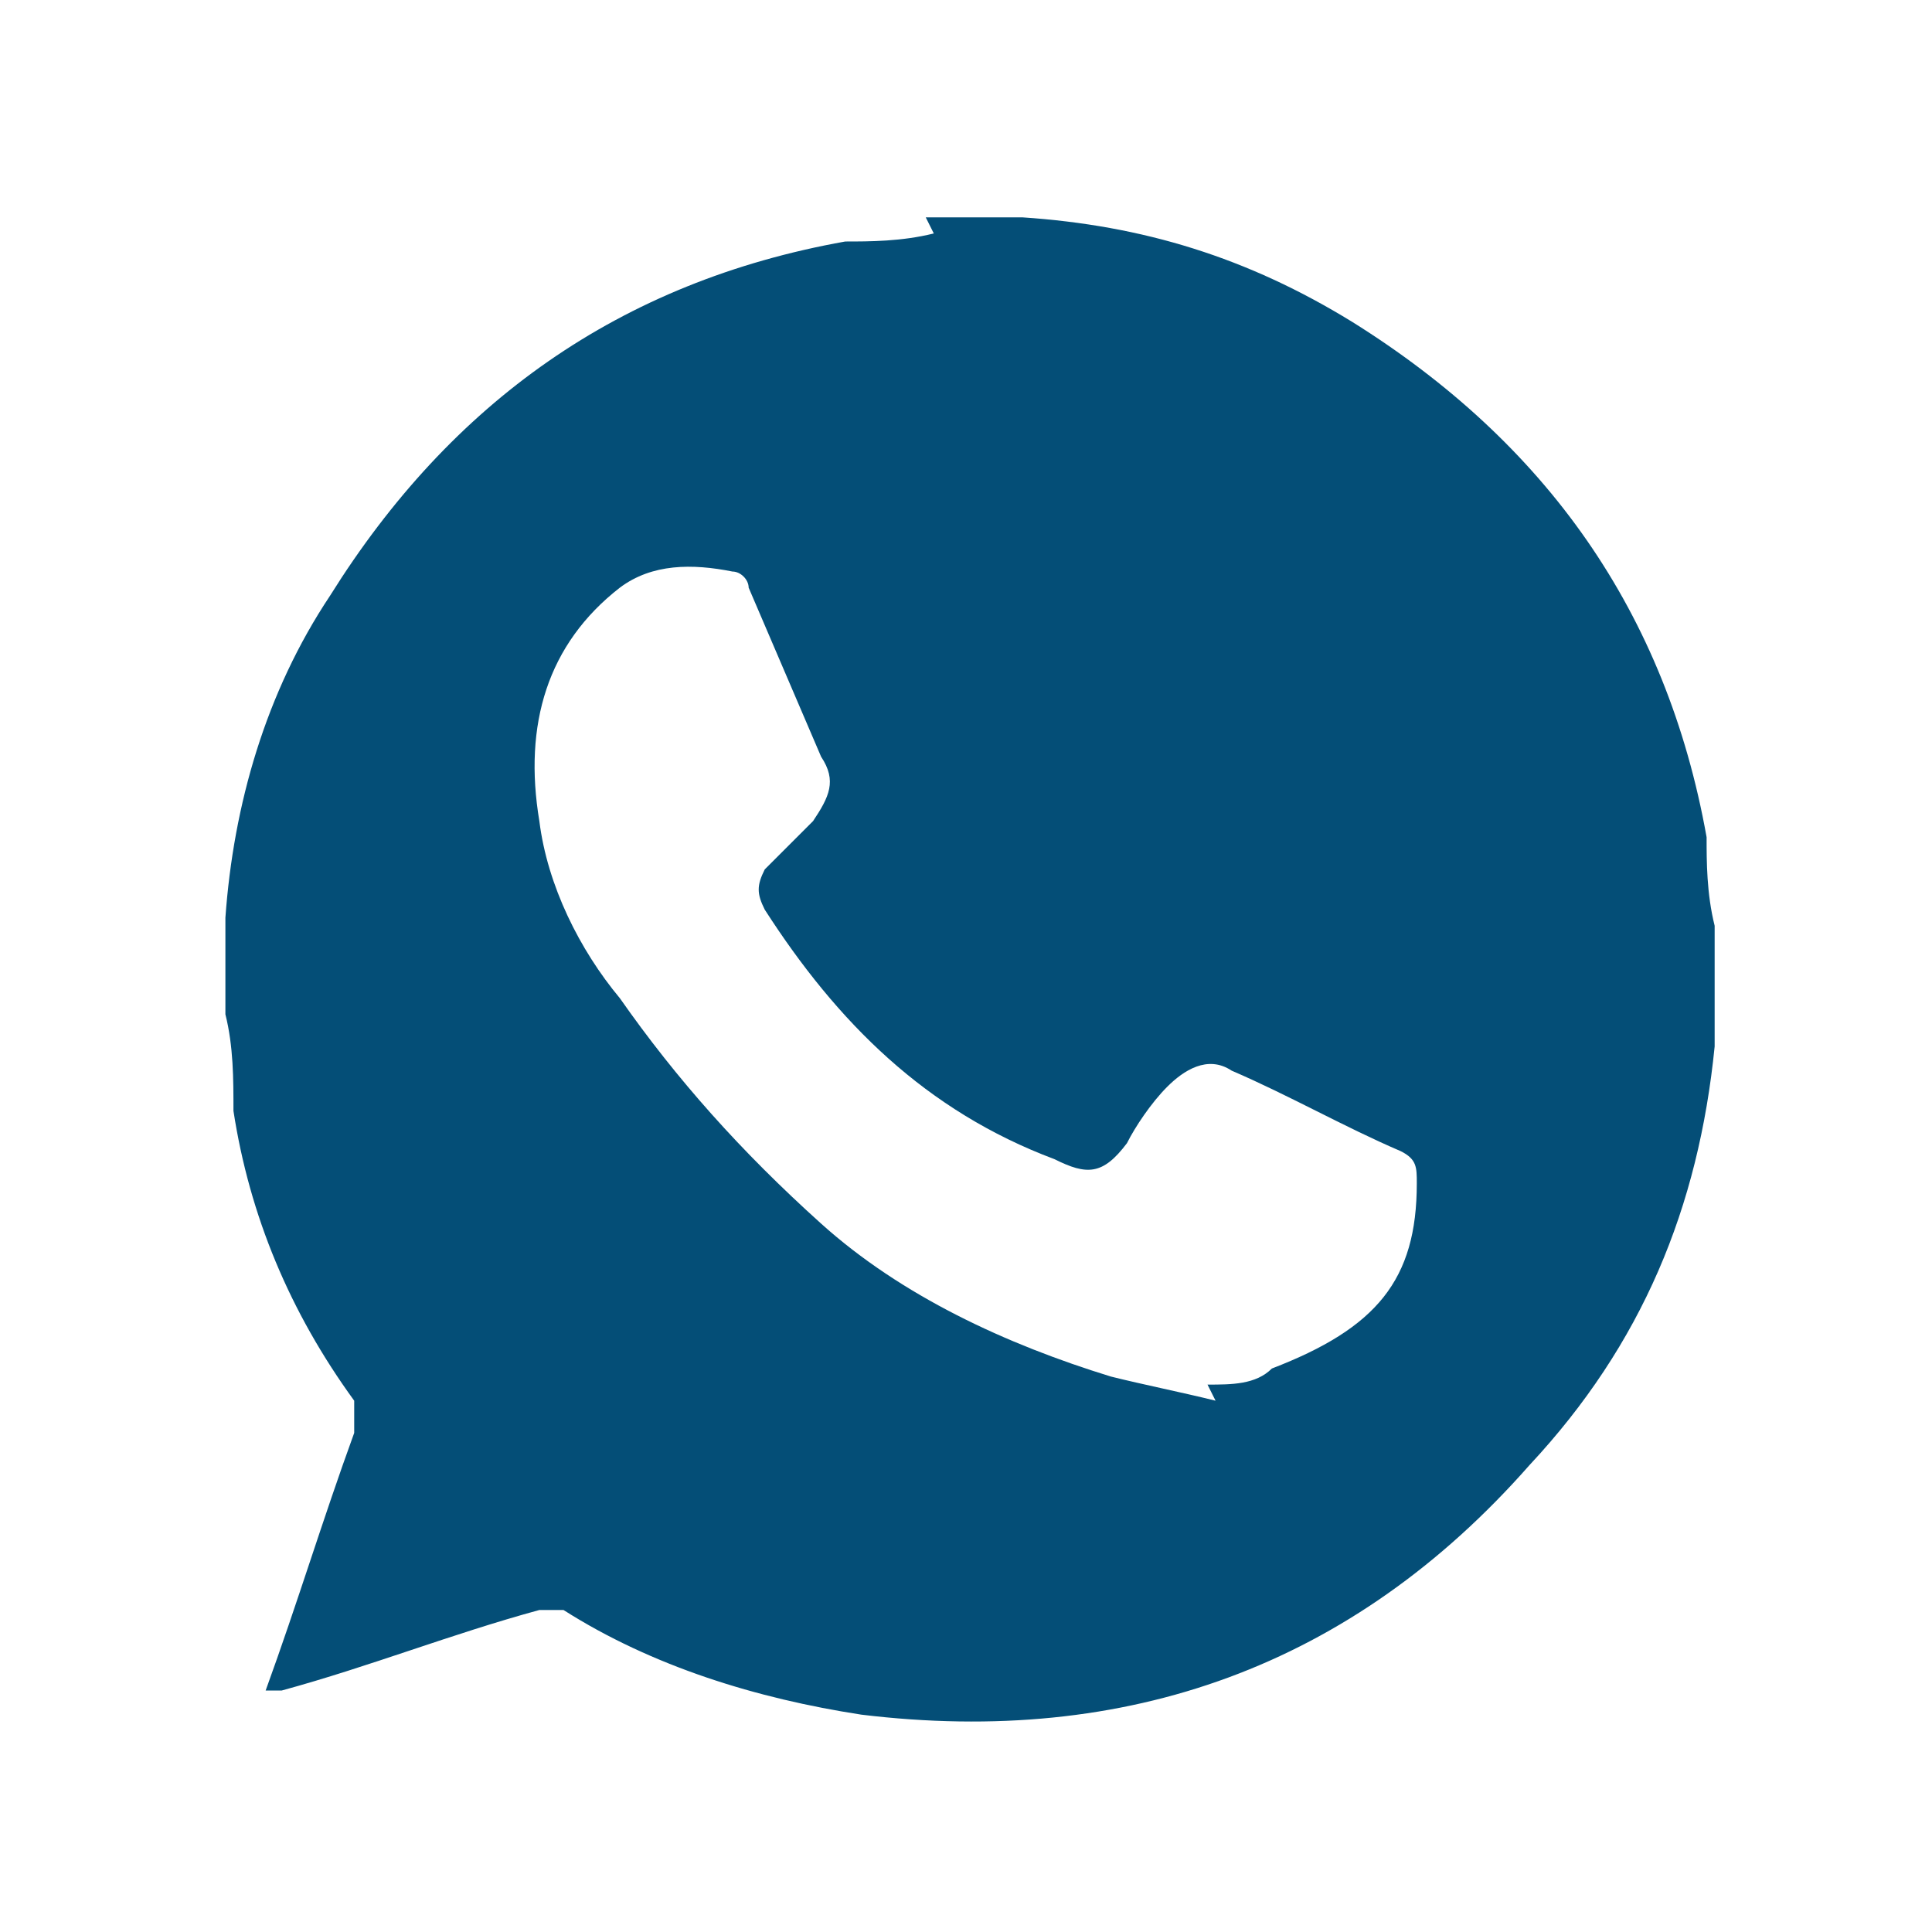 <?xml version="1.0" encoding="UTF-8"?>
<svg xmlns="http://www.w3.org/2000/svg" version="1.1" viewBox="0 0 24 24">
  <defs>
    <style>
      .cls-1 {
        fill: #044e77;
      }
    </style>
  </defs>
  <!-- Generator: Adobe Illustrator 28.7.1, SVG Export Plug-In . SVG Version: 1.2.0 Build 142)  -->
  <g>
    <g id="Layer_1">
      <path class="cls-1" d="M11.5,2.7c.4,0,.7,0,1.1,0,0,0,0,0,.1,0,1.5.1,2.8.5,4.1,1.3,2.4,1.5,3.9,3.6,4.4,6.4,0,.3,0,.7.1,1.1v1.1c0,.1,0,.3,0,.4-.2,2-.9,3.7-2.3,5.2-2.2,2.5-5,3.5-8.3,3.1-1.3-.2-2.6-.6-3.7-1.3-.1,0-.2,0-.3,0-1.1.3-2.1.7-3.2,1,0,0-.1,0-.2,0,.4-1.1.7-2.1,1.1-3.2,0-.2,0-.3,0-.4-.8-1.1-1.3-2.3-1.5-3.6,0-.4,0-.8-.1-1.2,0-.3,0-.7,0-1,0,0,0-.1,0-.2.1-1.4.5-2.8,1.3-4,1.5-2.4,3.6-3.9,6.4-4.4.3,0,.7,0,1.1-.1ZM15,17.2c.3,0,.6,0,.8-.2,1.3-.5,1.8-1.1,1.8-2.3,0-.2,0-.3-.2-.4-.7-.3-1.4-.7-2.1-1-.3-.2-.6,0-.8.2-.2.2-.4.5-.5.7-.3.4-.5.4-.9.2-1.6-.6-2.7-1.7-3.6-3.1-.1-.2-.1-.3,0-.5.2-.2.4-.4.6-.6.2-.3.3-.5.1-.8-.3-.7-.6-1.4-.9-2.1,0-.1-.1-.2-.2-.2-.5-.1-1-.1-1.4.2-.9.7-1.2,1.7-1,2.9.1.8.5,1.6,1,2.2.7,1,1.5,1.9,2.5,2.8,1,.9,2.3,1.5,3.6,1.9.4.1.9.2,1.3.3Z"/>
    </g>
  </g>
</svg>